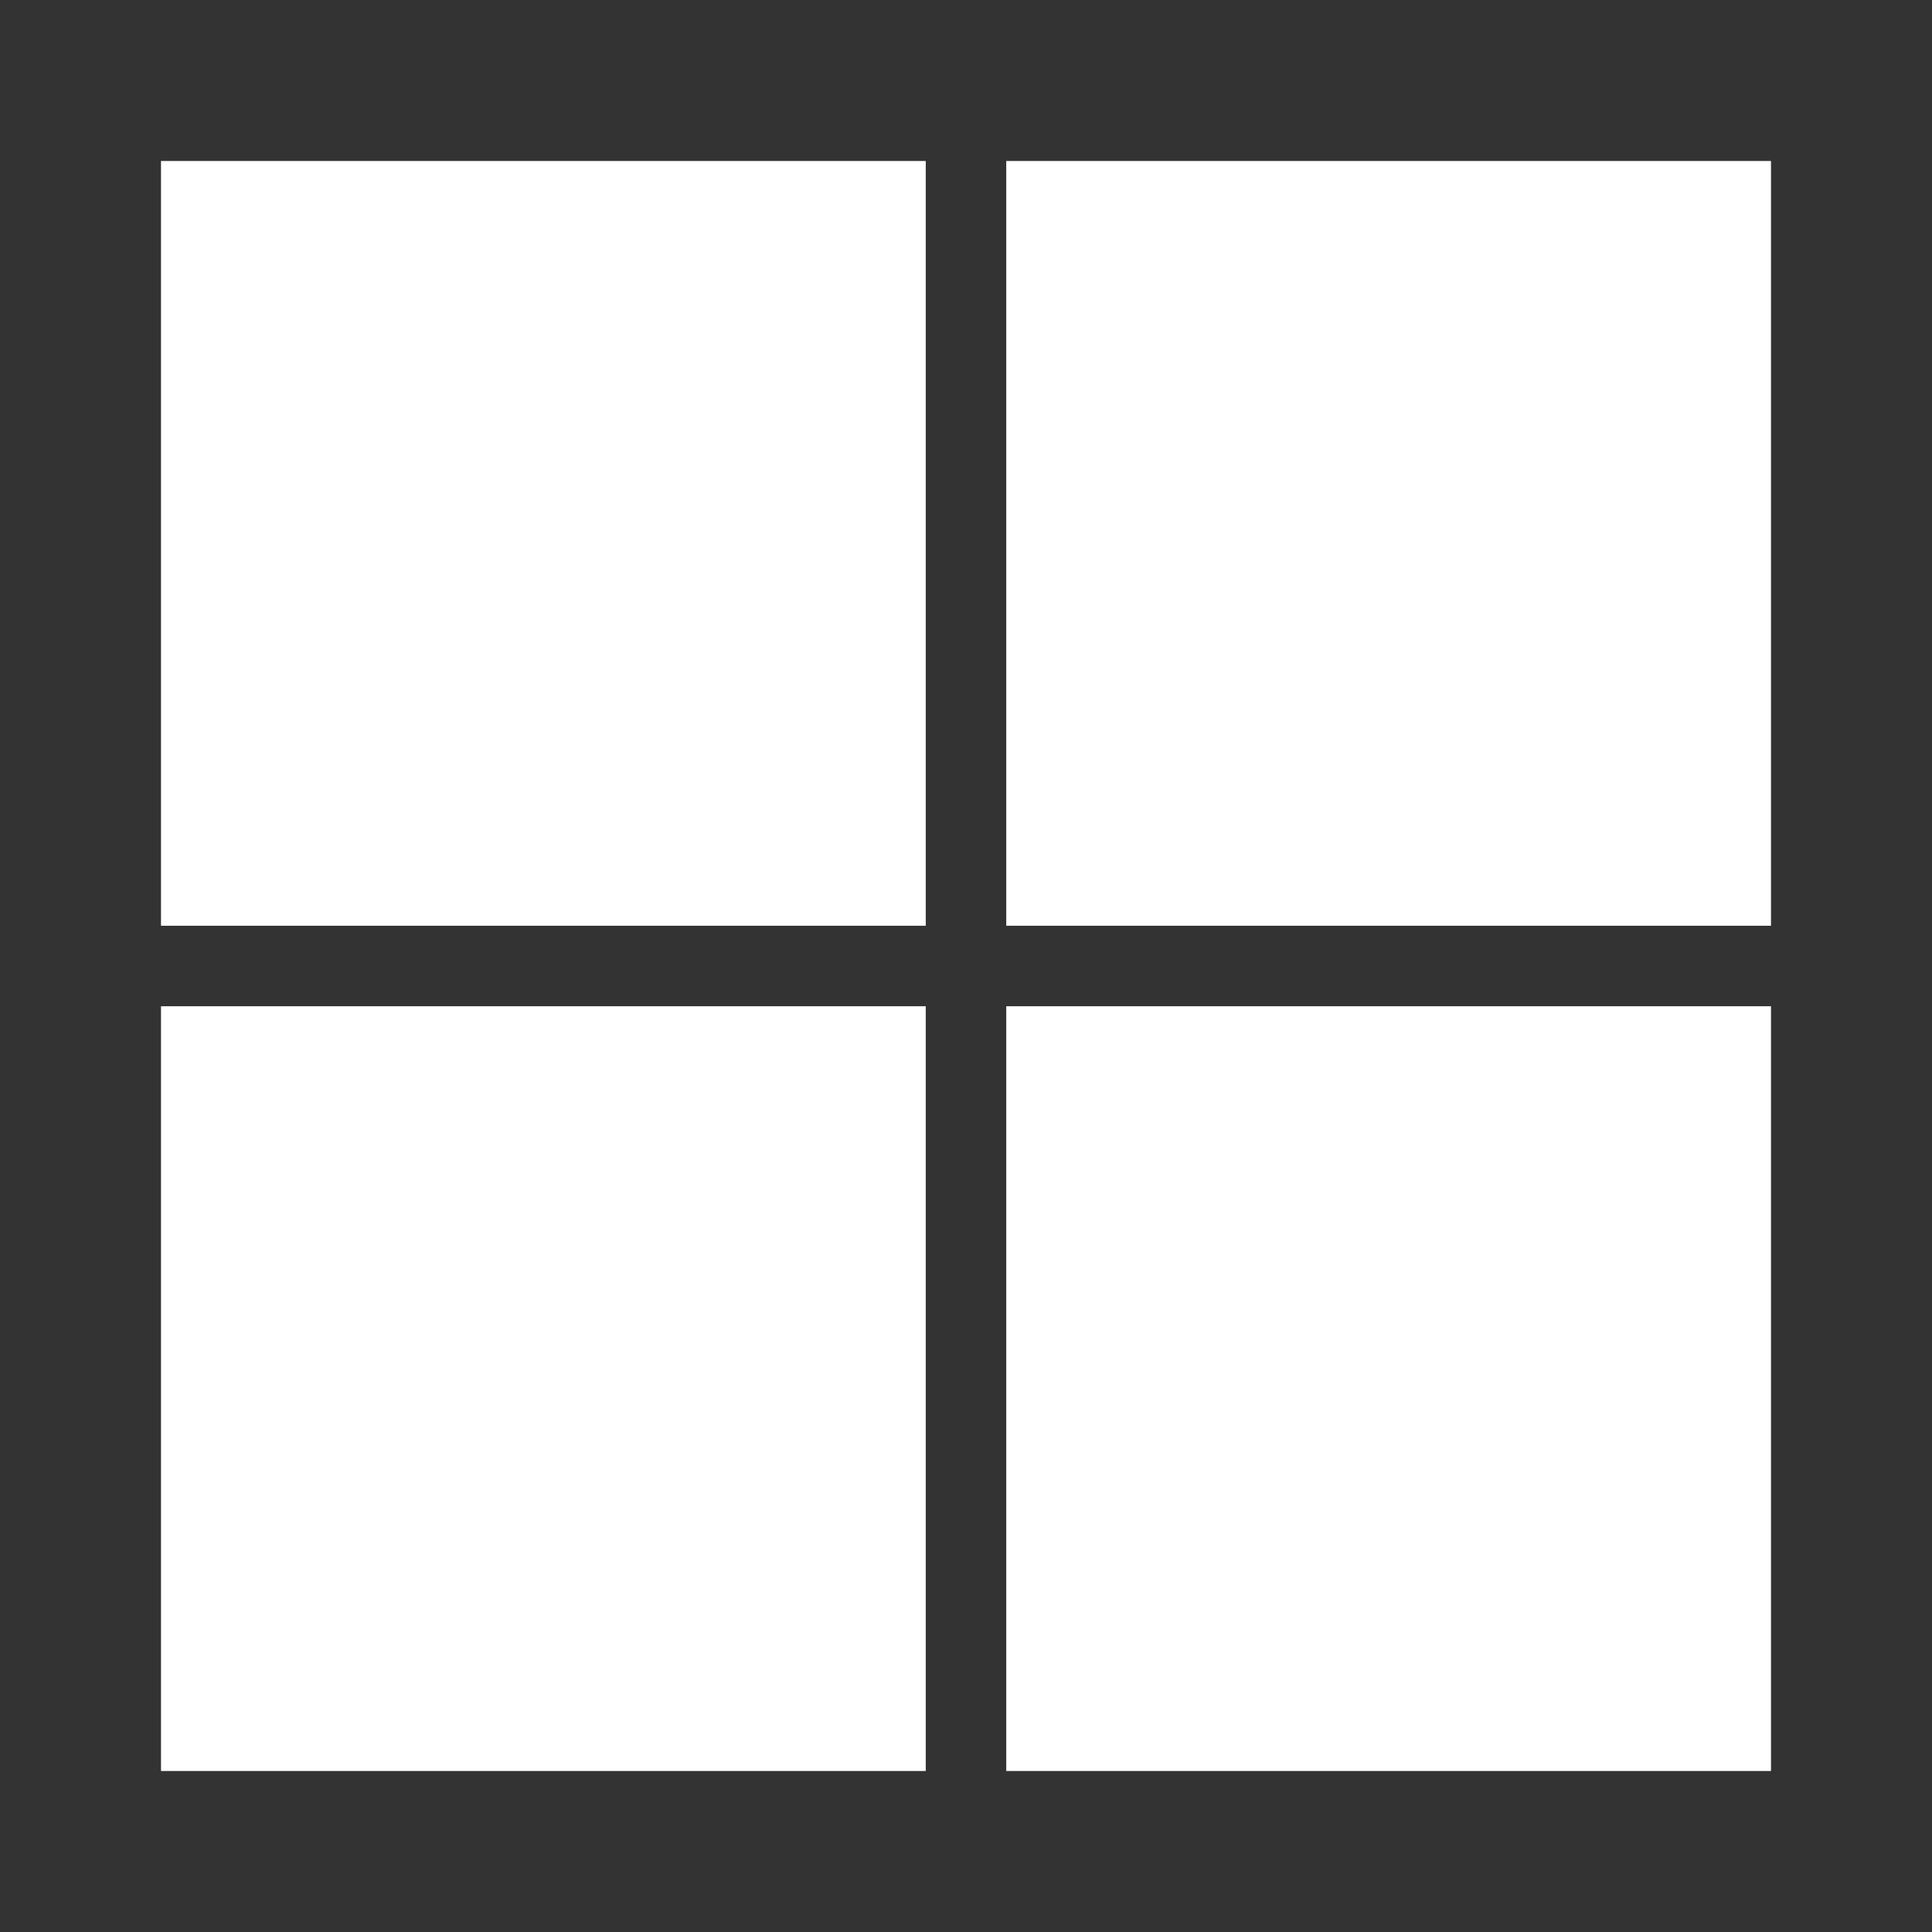 <svg fill="#fff" height="24" viewBox="0 0 24 24" width="24" xmlns="http://www.w3.org/2000/svg"><rect x="0" y="0" width="24" height="24" fill="#333333" stroke="none"/><path d="m2 2h9.5v9.5h-9.5z"/><path d="m12.5 2h9.5v9.5h-9.5z"/><path d="m2 12.5h9.5v9.5h-9.5z"/><path d="m12.5 12.5h9.5v9.5h-9.5z"/></svg>